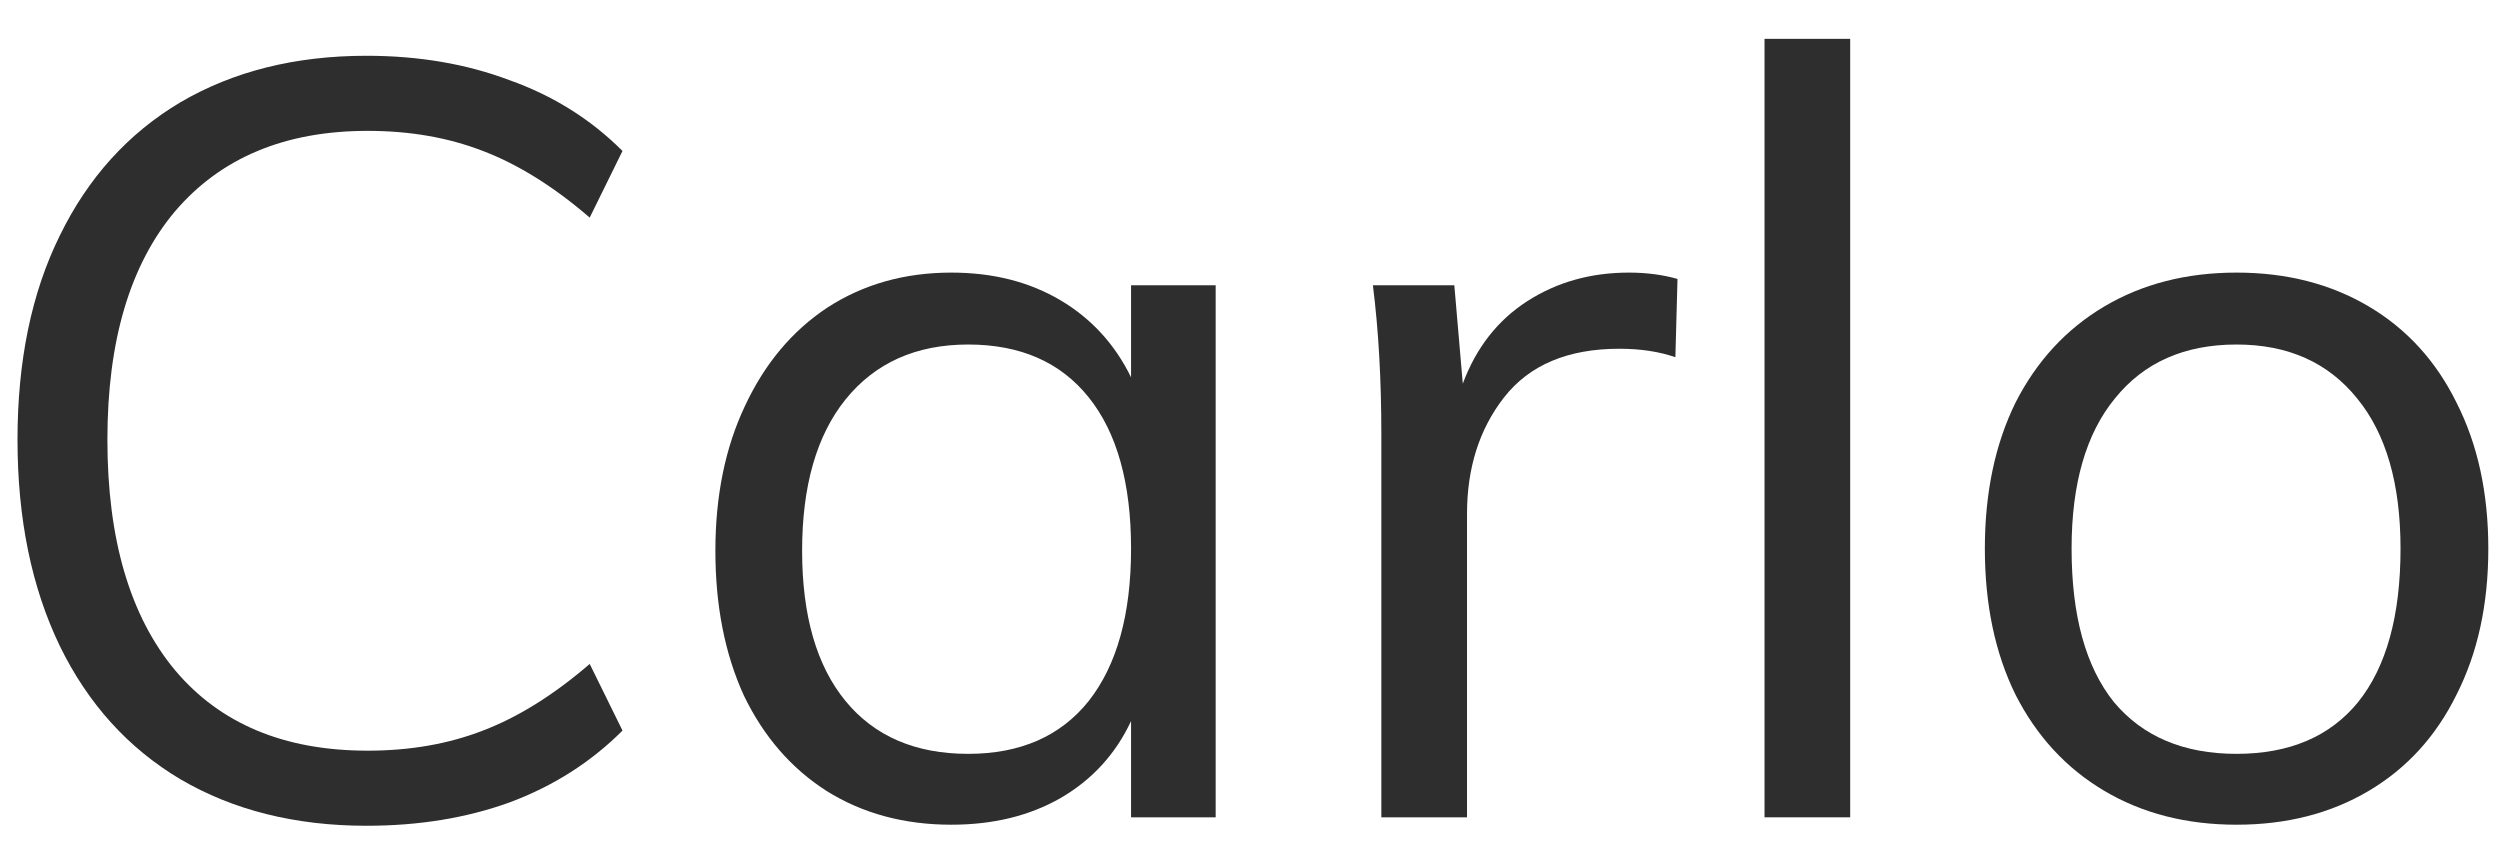 <svg width="52" height="18" viewBox="0 0 52 18" fill="none" xmlns="http://www.w3.org/2000/svg">
<path d="M7.624 17.176C6.143 17.176 4.852 16.853 3.752 16.208C2.667 15.563 1.831 14.639 1.244 13.436C0.657 12.219 0.364 10.789 0.364 9.146C0.364 7.503 0.657 6.088 1.244 4.9C1.831 3.697 2.667 2.773 3.752 2.128C4.852 1.483 6.143 1.16 7.624 1.16C8.709 1.16 9.699 1.329 10.594 1.666C11.503 1.989 12.288 2.48 12.948 3.14L12.266 4.526C11.518 3.881 10.777 3.419 10.044 3.14C9.325 2.861 8.526 2.722 7.646 2.722C5.93 2.722 4.595 3.279 3.642 4.394C2.703 5.509 2.234 7.093 2.234 9.146C2.234 11.214 2.703 12.813 3.642 13.942C4.581 15.057 5.915 15.614 7.646 15.614C8.526 15.614 9.325 15.475 10.044 15.196C10.777 14.917 11.518 14.455 12.266 13.81L12.948 15.196C12.288 15.856 11.503 16.355 10.594 16.692C9.699 17.015 8.709 17.176 7.624 17.176Z" fill="#2E2E2E"/>
<path d="M25.286 5.934V17H23.526V14.998C23.204 15.687 22.712 16.223 22.052 16.604C21.407 16.971 20.652 17.154 19.786 17.154C18.804 17.154 17.938 16.919 17.19 16.45C16.457 15.981 15.885 15.321 15.474 14.47C15.078 13.605 14.88 12.6 14.88 11.456C14.88 10.312 15.086 9.307 15.496 8.442C15.907 7.562 16.479 6.88 17.212 6.396C17.96 5.912 18.818 5.67 19.786 5.67C20.652 5.67 21.407 5.861 22.052 6.242C22.698 6.623 23.189 7.159 23.526 7.848V5.934H25.286ZM20.138 15.68C21.224 15.68 22.06 15.313 22.646 14.58C23.233 13.832 23.526 12.776 23.526 11.412C23.526 10.048 23.233 8.999 22.646 8.266C22.06 7.533 21.224 7.166 20.138 7.166C19.053 7.166 18.202 7.547 17.586 8.31C16.985 9.058 16.684 10.107 16.684 11.456C16.684 12.805 16.985 13.847 17.586 14.58C18.188 15.313 19.038 15.68 20.138 15.68Z" fill="#2E2E2E"/>
<path d="M33.88 5.67C34.246 5.67 34.584 5.714 34.892 5.802L34.848 7.43C34.51 7.313 34.122 7.254 33.682 7.254C32.611 7.254 31.812 7.591 31.284 8.266C30.77 8.926 30.514 9.733 30.514 10.686V17H28.732V9.036C28.732 7.892 28.673 6.858 28.556 5.934H30.25L30.426 7.98C30.704 7.232 31.152 6.66 31.768 6.264C32.384 5.868 33.088 5.67 33.88 5.67Z" fill="#2E2E2E"/>
<path d="M36.702 17V0.808H38.484V17H36.702Z" fill="#2E2E2E"/>
<path d="M46.52 17.154C45.479 17.154 44.562 16.919 43.77 16.45C42.978 15.981 42.362 15.313 41.922 14.448C41.497 13.583 41.285 12.571 41.285 11.412C41.285 10.253 41.497 9.241 41.922 8.376C42.362 7.511 42.978 6.843 43.77 6.374C44.562 5.905 45.479 5.67 46.52 5.67C47.562 5.67 48.478 5.905 49.27 6.374C50.062 6.843 50.671 7.511 51.096 8.376C51.536 9.241 51.757 10.253 51.757 11.412C51.757 12.571 51.536 13.583 51.096 14.448C50.671 15.313 50.062 15.981 49.27 16.45C48.478 16.919 47.562 17.154 46.52 17.154ZM46.52 15.68C47.62 15.68 48.464 15.321 49.05 14.602C49.637 13.869 49.931 12.805 49.931 11.412C49.931 10.063 49.63 9.021 49.029 8.288C48.427 7.54 47.591 7.166 46.52 7.166C45.435 7.166 44.592 7.54 43.99 8.288C43.389 9.021 43.089 10.063 43.089 11.412C43.089 12.805 43.382 13.869 43.968 14.602C44.57 15.321 45.42 15.68 46.52 15.68Z" fill="#2E2E2E"/>
</svg>
